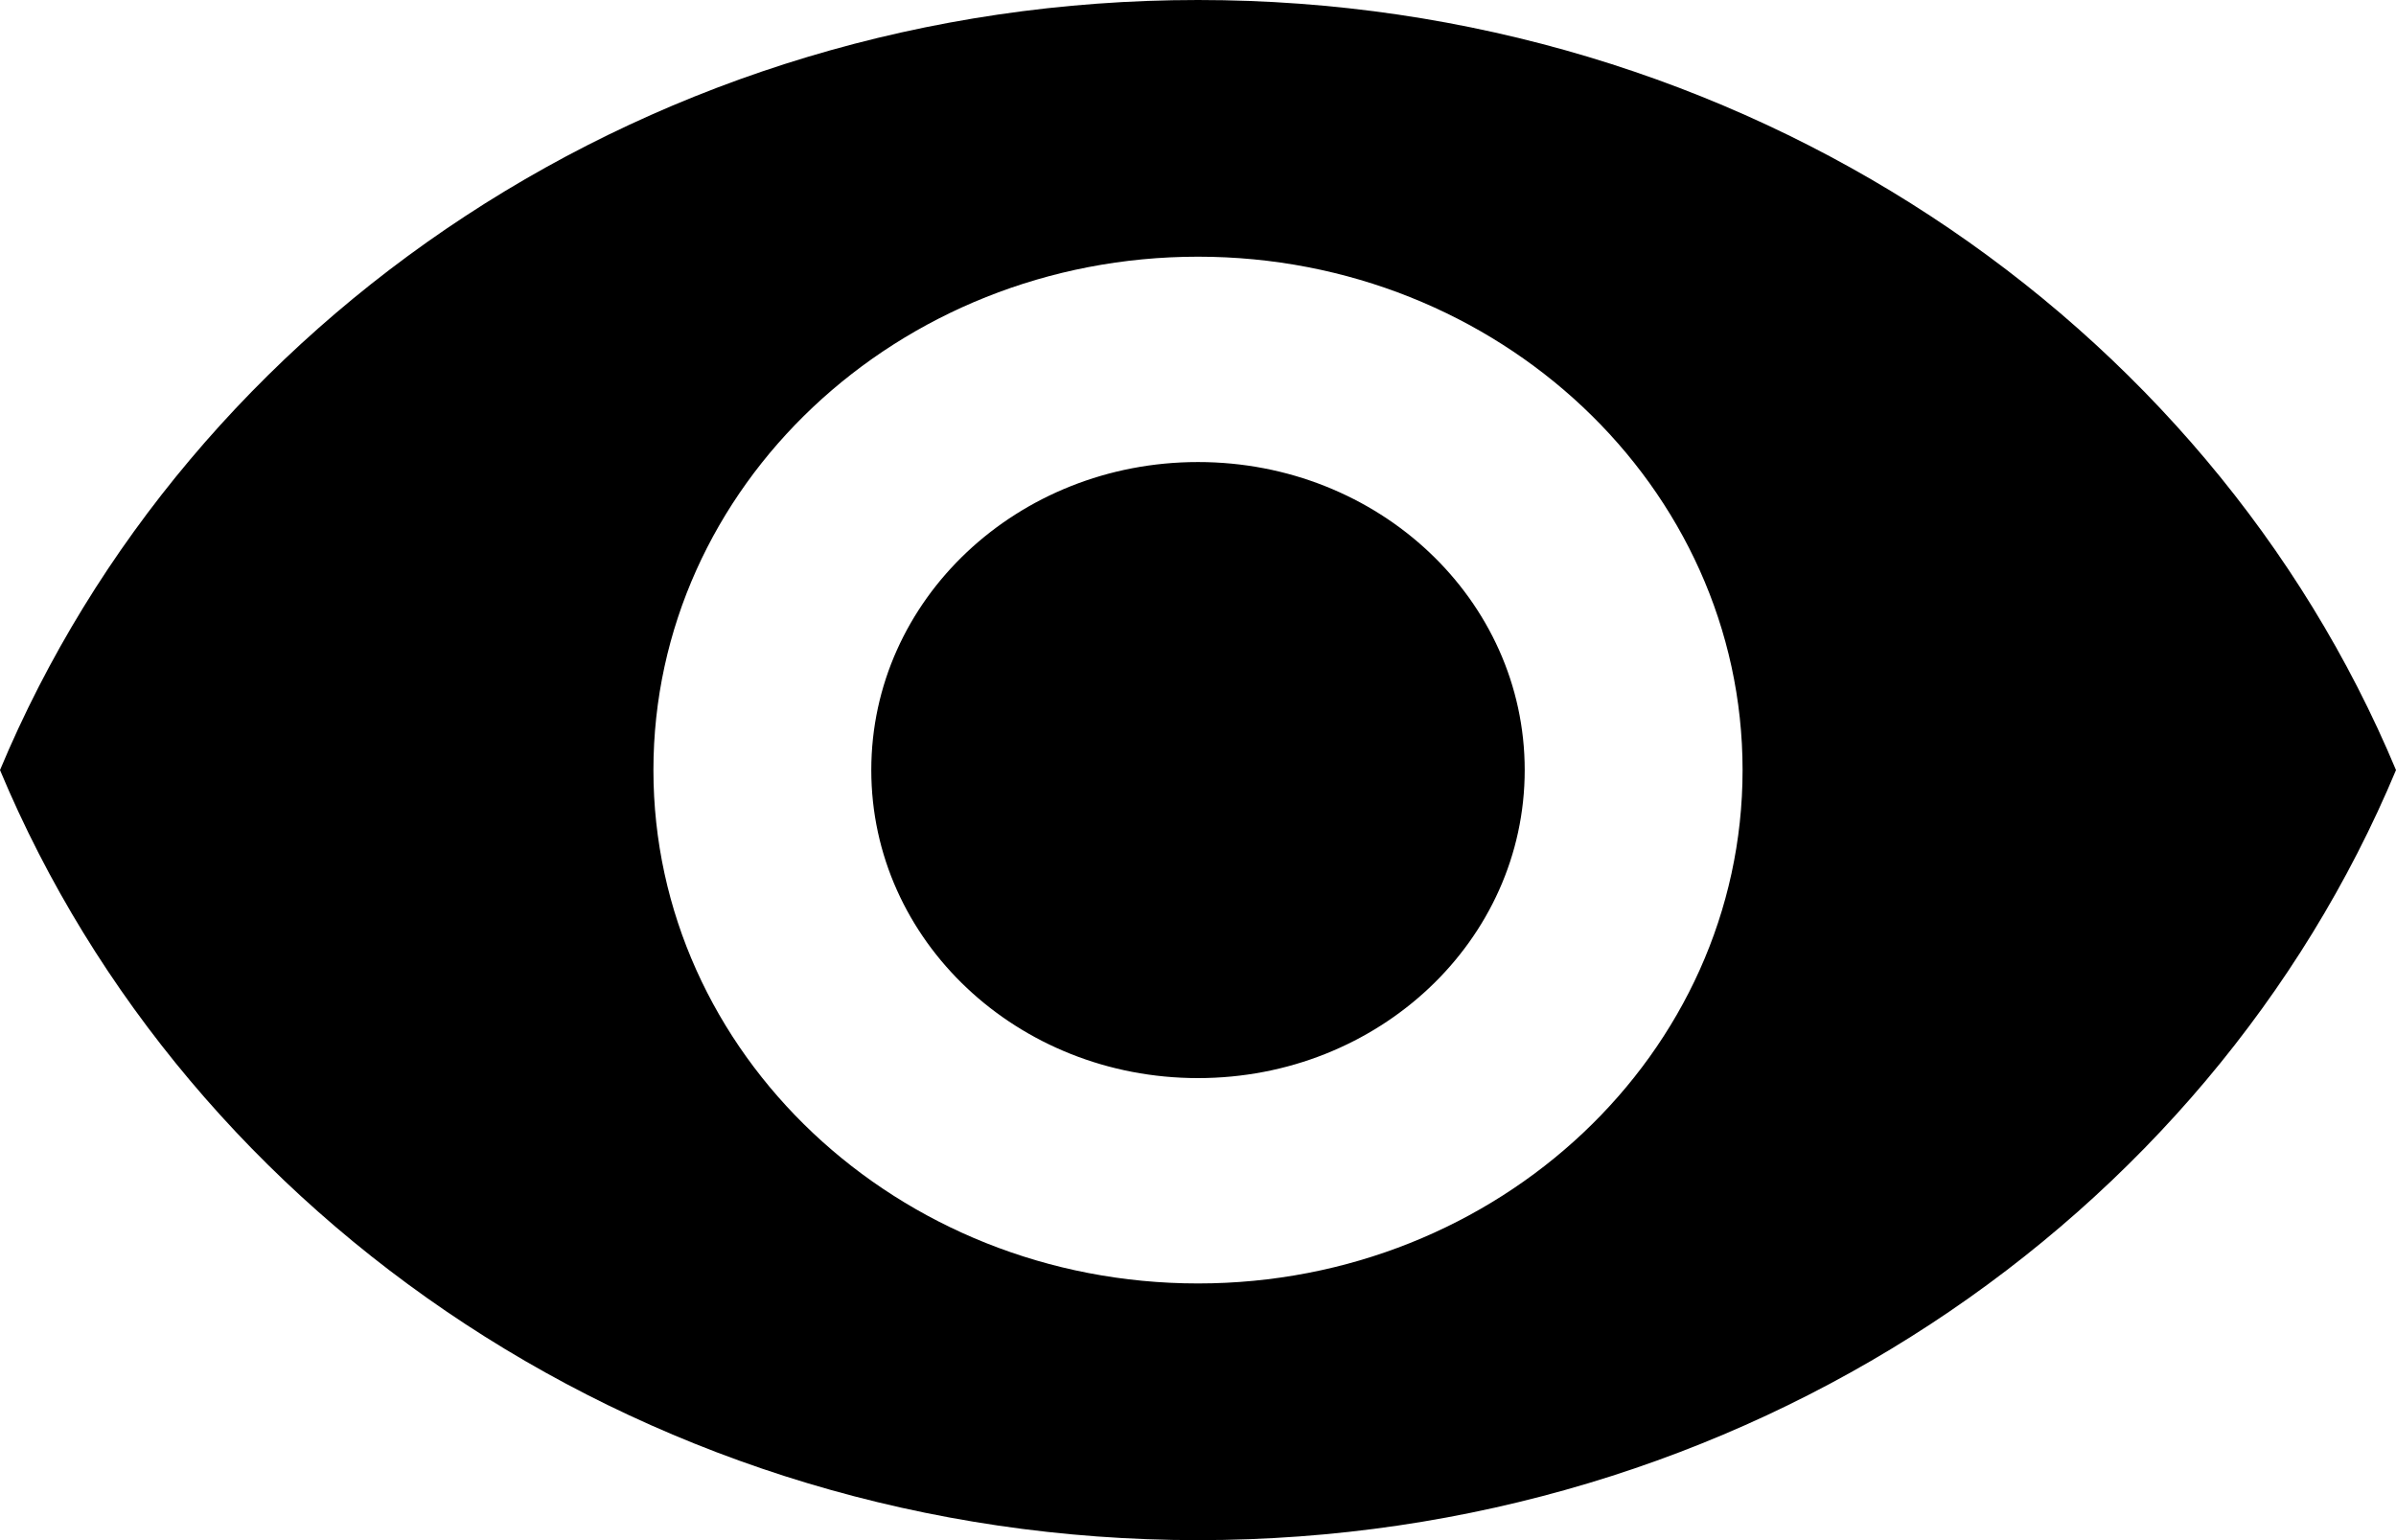 <svg width="14" height="9" viewBox="0 0 14 9" fill="none" xmlns="http://www.w3.org/2000/svg">
    <path d="M7 0C3.818 0 1.101 1.866 0 4.5C1.101 7.134 3.818 9 7 9C10.182 9 12.899 7.134 14 4.5C12.899 1.866 10.182 0 7 0ZM7 7.5C5.244 7.5 3.818 6.156 3.818 4.5C3.818 2.844 5.244 1.5 7 1.5C8.756 1.5 10.182 2.844 10.182 4.5C10.182 6.156 8.756 7.5 7 7.5ZM7 2.7C5.944 2.7 5.091 3.504 5.091 4.5C5.091 5.496 5.944 6.3 7 6.3C8.056 6.3 8.909 5.496 8.909 4.5C8.909 3.504 8.056 2.7 7 2.7Z" fill="black"/>
</svg>
